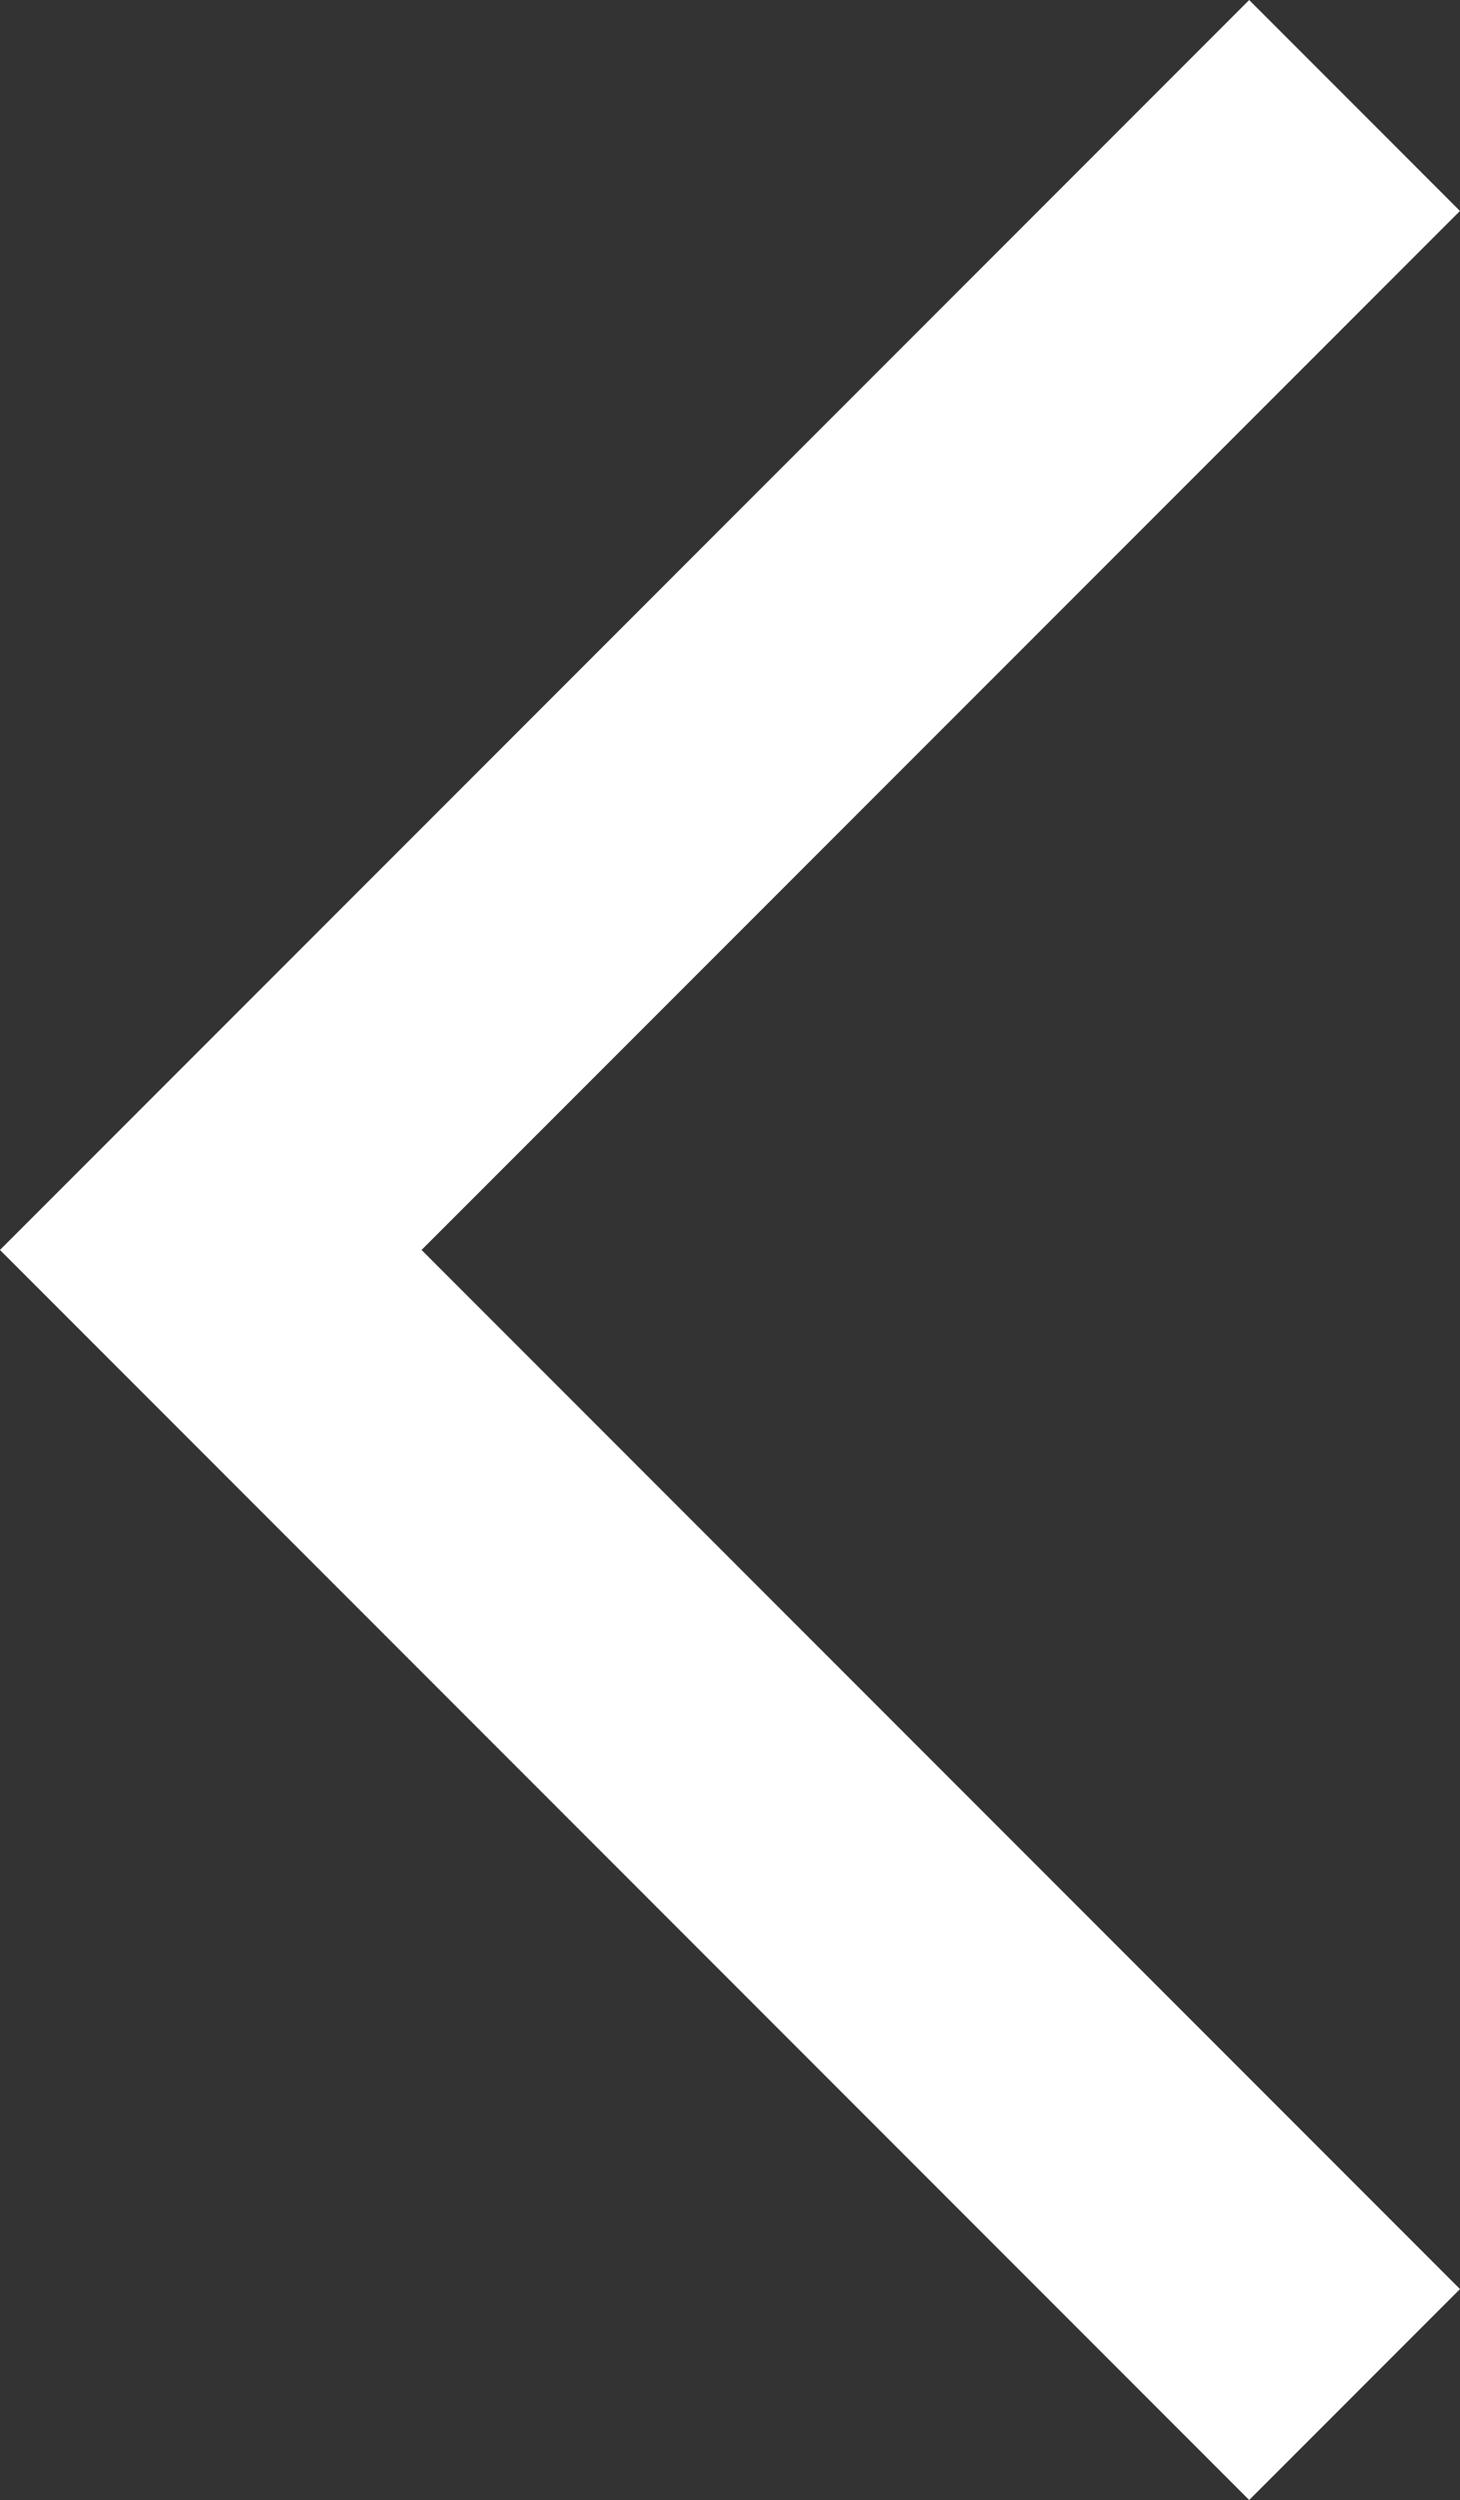 <svg xmlns="http://www.w3.org/2000/svg" width="14.693" height="25.143" viewBox="0 0 14.693 25.143">
  <rect x="0" y="0" width="14.693" height="25.143" fill="#333333" stroke="none"/>
  <g id="Group_45" data-name="Group 45" transform="translate(568.505 -1717.801) rotate(90)">
    <path id="Path_54" data-name="Path 54" d="M505,557l11.511,11.511L505,580.021" transform="translate(2298.883 49.873) rotate(90)" fill="none" stroke="#fff" stroke-width="3"/>
  </g>
</svg>
